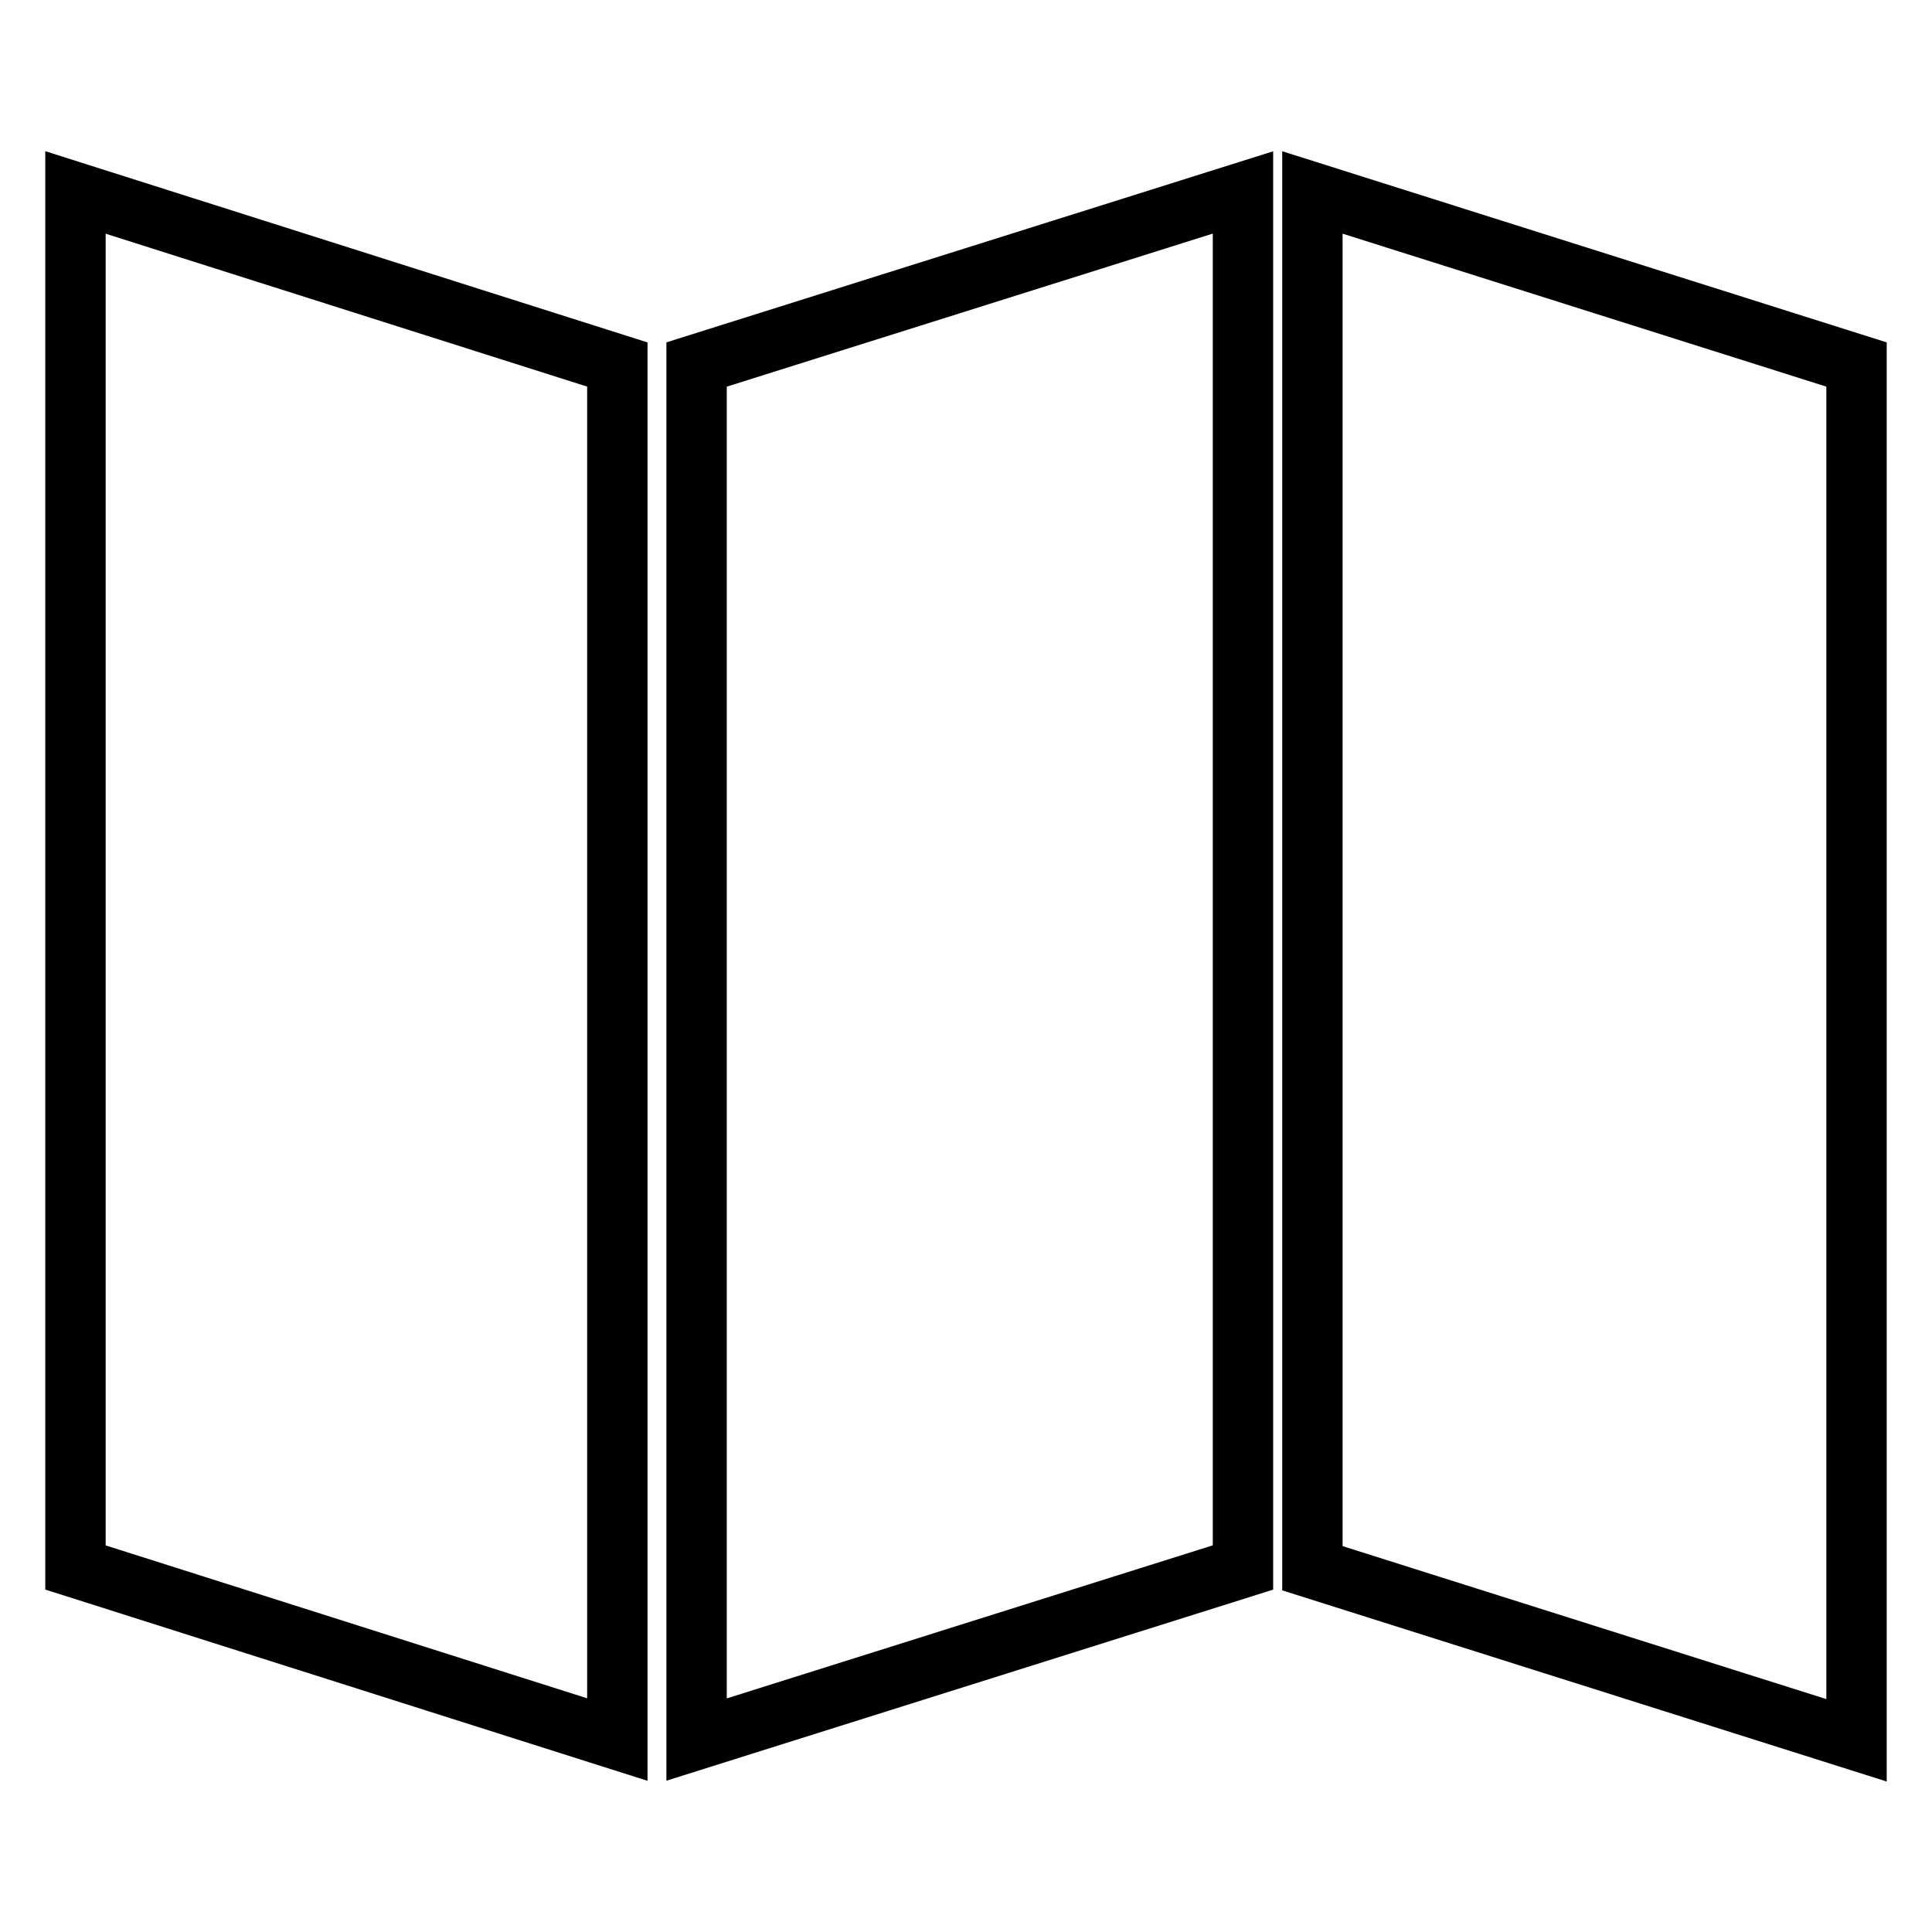 <?xml version="1.0" encoding="utf-8"?>
<!-- Svg Vector Icons : http://www.onlinewebfonts.com/icon -->
<!DOCTYPE svg PUBLIC "-//W3C//DTD SVG 1.1//EN" "http://www.w3.org/Graphics/SVG/1.1/DTD/svg11.dtd">
<svg version="1.1" xmlns="http://www.w3.org/2000/svg" xmlns:xlink="http://www.w3.org/1999/xlink" x="0px" y="0px" viewBox="0 0 256 256" enable-background="new 0 0 256 256" xml:space="preserve">
<g><g><path stroke-width="8" fill-opacity="0" stroke="#000000"  d="M10,207.7l71.8,22.8V48.3L10,25.5V207.7z M92.3,230.5l72.4-22.8V25.5L92.3,48.3V230.5z M173.9,25.5v182.3l72.1,22.8V48.3L173.9,25.5z"/></g></g>
</svg>